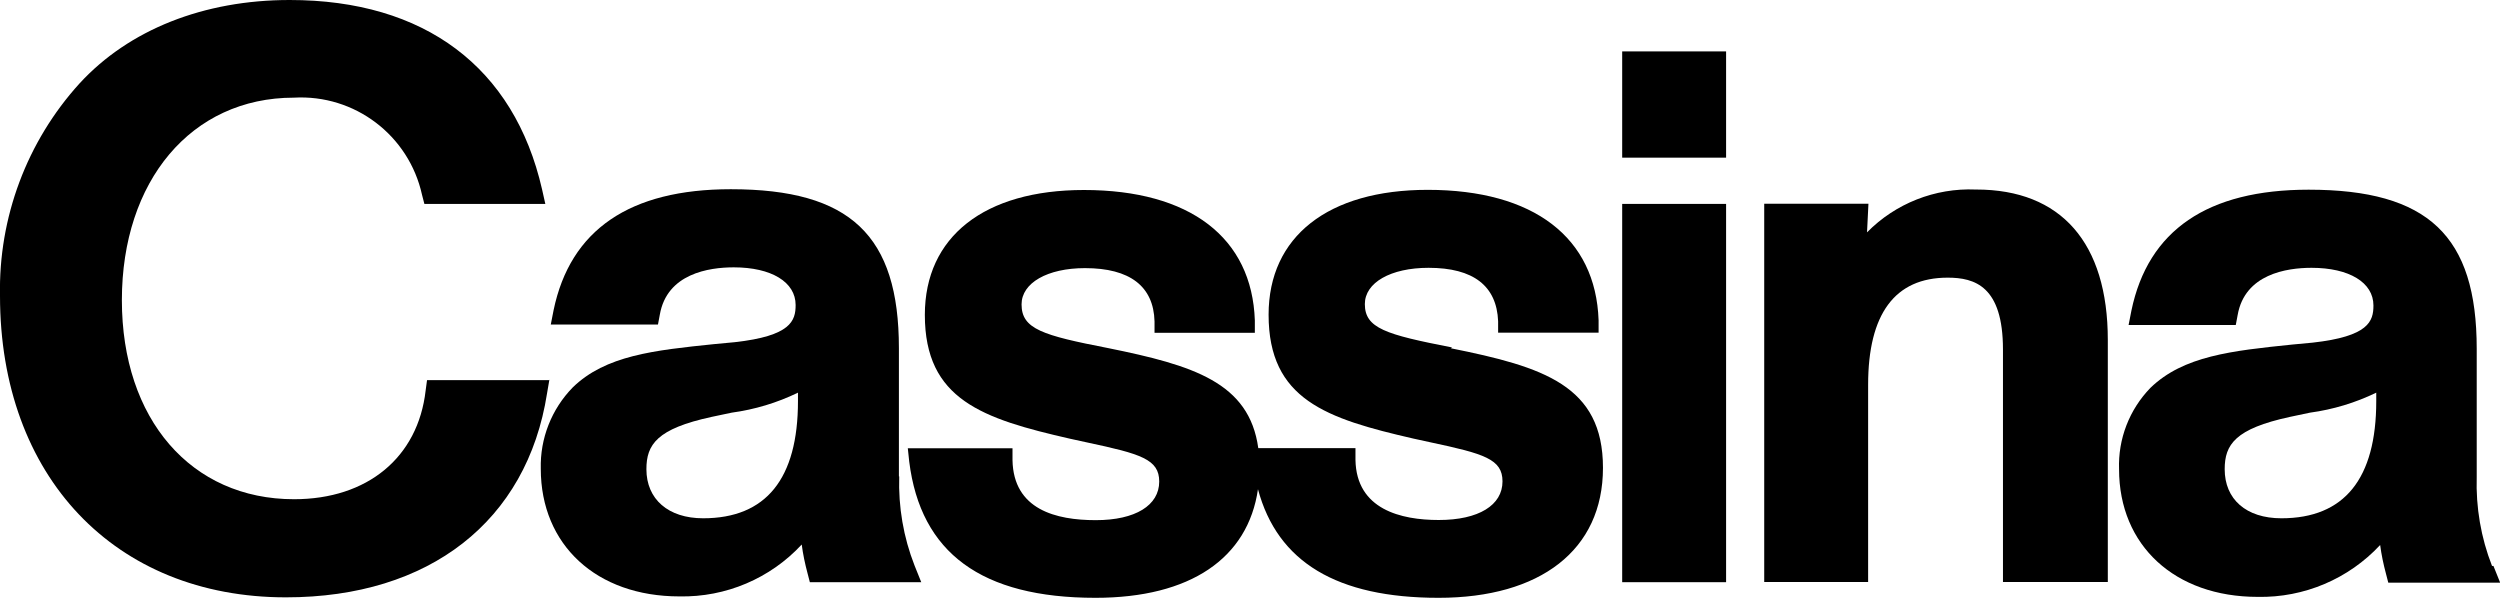 <?xml version="1.0" encoding="UTF-8"?><svg id="Livello_1" xmlns="http://www.w3.org/2000/svg" viewBox="0 0 160 38.24"><g id="Raggruppa_599"><g id="cassina"><path id="Tracciato_293" d="m35.13,24.33h-7.8l-.09.67c-.49,4.27-3.72,6.95-8.42,6.95-6.59,0-11.02-5.12-11.02-12.74s4.43-12.96,11.01-12.96c3.89-.22,7.36,2.41,8.2,6.22l.15.58h7.74l-.21-.94C32.9,4.3,27.17,0,18.54,0c-5.49,0-10.28,1.89-13.45,5.34C1.72,9.05-.1,13.92,0,18.93,0,30.49,7.35,38.23,18.3,38.23c9.18,0,15.43-4.88,16.71-13.05l.15-.88-.03.03Z"/><path id="Tracciato_294" d="m57.53,30.49v-8.2c0-7.23-3.11-10.18-10.76-10.18-6.46,0-10.27,2.59-11.34,7.74l-.18.92h6.86l.12-.64c.46-2.62,3.14-3.02,4.73-3.02,2.41,0,3.96.94,3.96,2.41,0,1.01-.3,1.98-3.9,2.38l-1.28.12c-3.9.4-6.98.73-9.08,2.77-1.36,1.39-2.1,3.27-2.05,5.21,0,4.88,3.57,8.17,8.87,8.17,2.97.06,5.82-1.15,7.83-3.32.08.62.21,1.23.37,1.83l.15.58h7.13l-.43-1.07c-.71-1.81-1.04-3.75-.98-5.7h-.03Zm-6.46-4.82c0,4.97-2.04,7.5-6.07,7.5-2.23,0-3.63-1.22-3.63-3.14,0-1.58.67-2.59,4.18-3.35l1.28-.27c1.47-.2,2.9-.63,4.24-1.28v.55Z"/><path id="Tracciato_295" d="m92.9,22.23c-4.21-.82-5.55-1.22-5.55-2.77,0-1.37,1.65-2.32,4.08-2.32,2.87,0,4.36,1.16,4.45,3.42v.73h6.43v-.79c-.18-5.3-4.15-8.35-10.94-8.35-6.37,0-10.18,2.99-10.18,7.99,0,5.43,3.69,6.65,9.27,7.93l1.1.24c3.42.73,4.6,1.07,4.6,2.5,0,1.52-1.52,2.47-4.08,2.47-2.41,0-5.27-.67-5.33-3.84v-.76h-6.22c-.58-4.21-4.18-5.3-9.6-6.4-4.21-.82-5.55-1.22-5.55-2.8,0-1.37,1.65-2.32,4.06-2.32,2.87,0,4.39,1.16,4.45,3.41v.73h6.42v-.79c-.18-5.3-4.15-8.35-10.94-8.35-6.37,0-10.18,2.99-10.18,7.99,0,5.43,3.69,6.65,9.3,7.93l1.1.24c3.42.73,4.6,1.07,4.6,2.5,0,1.52-1.52,2.47-4.06,2.47s-5.27-.67-5.33-3.84v-.76h-6.7l.09.85c.73,5.85,4.63,8.72,11.92,8.72,6.07,0,9.76-2.53,10.4-6.95,1.25,4.67,5.06,6.95,11.56,6.95s10.52-3.05,10.52-8.32-3.81-6.46-9.73-7.65l.06-.04Z"/><rect id="Rettangolo_142" x="103.82" y="13.05" width="6.65" height="24.21"/><rect id="Rettangolo_143" x="103.82" y="3.29" width="6.65" height="6.8"/><path id="Tracciato_296" d="m126.44,12.13c-2.6-.11-5.13.89-6.95,2.74l.09-1.83h-6.67v24.21h6.65v-12.62c0-4.54,1.71-6.86,5.09-6.86,1.74,0,3.54.55,3.54,4.6v14.88h6.71v-15.49c0-6.22-2.99-9.63-8.42-9.63h-.03Z"/><path id="Tracciato_297" d="m159.49,36.22c-.71-1.81-1.04-3.75-.98-5.7v-8.2c0-7.23-3.11-10.18-10.76-10.18-6.46,0-10.27,2.59-11.34,7.74l-.18.92h6.86l.12-.64c.46-2.62,3.14-3.02,4.73-3.02,2.41,0,3.96.94,3.96,2.41,0,1.01-.3,1.98-3.9,2.38l-1.28.12c-3.9.4-6.98.73-9.09,2.77-1.35,1.39-2.08,3.27-2.01,5.21,0,4.88,3.57,8.17,8.87,8.17,2.97.06,5.82-1.15,7.84-3.32.08.62.21,1.23.37,1.83l.15.58h7.16l-.43-1.07h-.09Zm-7.41-10.55c0,4.97-2.04,7.5-6.07,7.5-2.26,0-3.63-1.22-3.63-3.14,0-1.58.67-2.59,4.18-3.35l1.28-.27c1.47-.2,2.9-.63,4.24-1.28v.55Z"/></g></g></svg>
